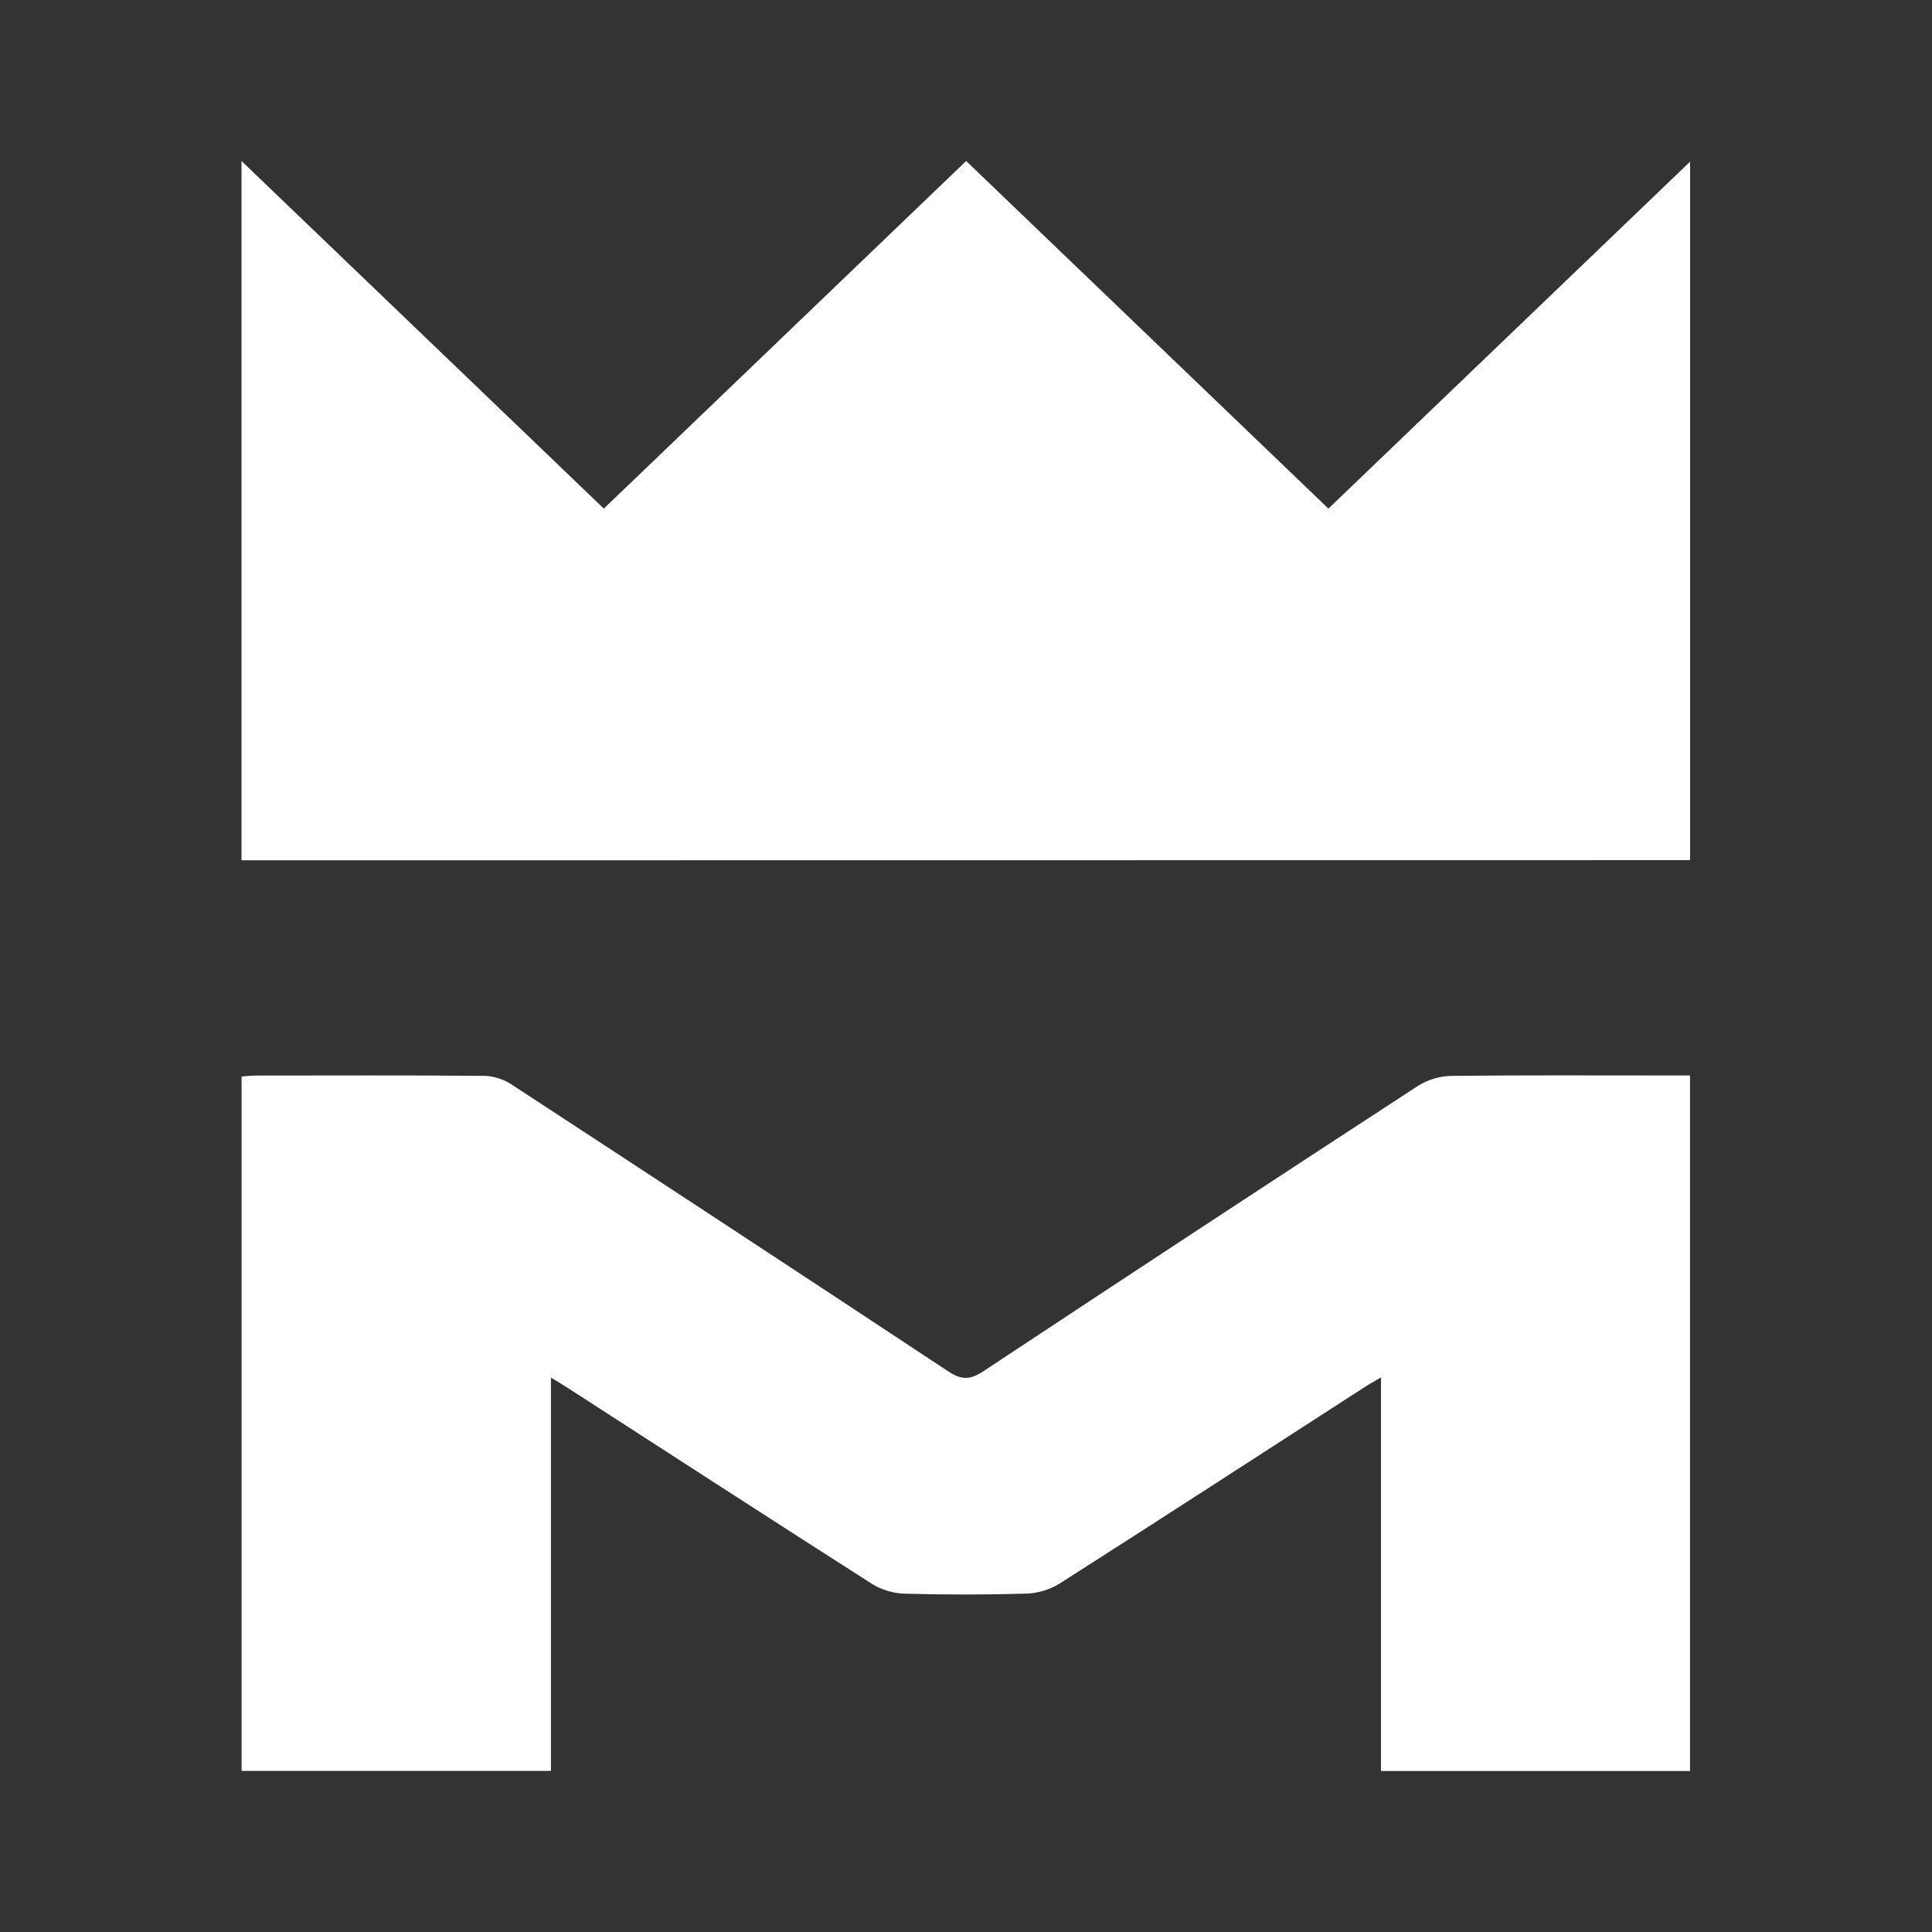 <svg width="24" height="24" viewBox="0 0 24 24" fill="none" xmlns="http://www.w3.org/2000/svg">
<rect x="0" y="0" width="24" height="24" fill="#333333" stroke="none"/>
<path d="M3 10.687V2L7.501 6.318L12.002 2L16.502 6.318C17.996 4.886 19.484 3.458 20.995 2.008V10.685L3 10.687Z" fill="white"/>
<path d="M17.155 22V17.111C17.069 17.162 17.009 17.194 16.952 17.231C15.688 18.047 14.426 18.866 13.156 19.676C13.03 19.751 12.886 19.793 12.739 19.797C12.238 19.811 11.736 19.811 11.233 19.797C11.093 19.792 10.956 19.751 10.836 19.678C9.567 18.868 8.305 18.049 7.04 17.233C6.985 17.197 6.93 17.165 6.844 17.113V21.999H3.001V13.373C3.057 13.369 3.118 13.361 3.18 13.361C4.132 13.361 5.085 13.356 6.037 13.365C6.158 13.374 6.275 13.415 6.375 13.485C8.179 14.664 9.981 15.847 11.78 17.036C11.94 17.142 12.049 17.144 12.21 17.038C14.008 15.848 15.81 14.665 17.616 13.488C17.741 13.411 17.884 13.368 18.03 13.365C18.937 13.355 19.844 13.36 20.75 13.36H20.994V22H17.155Z" fill="white"/>
</svg>
